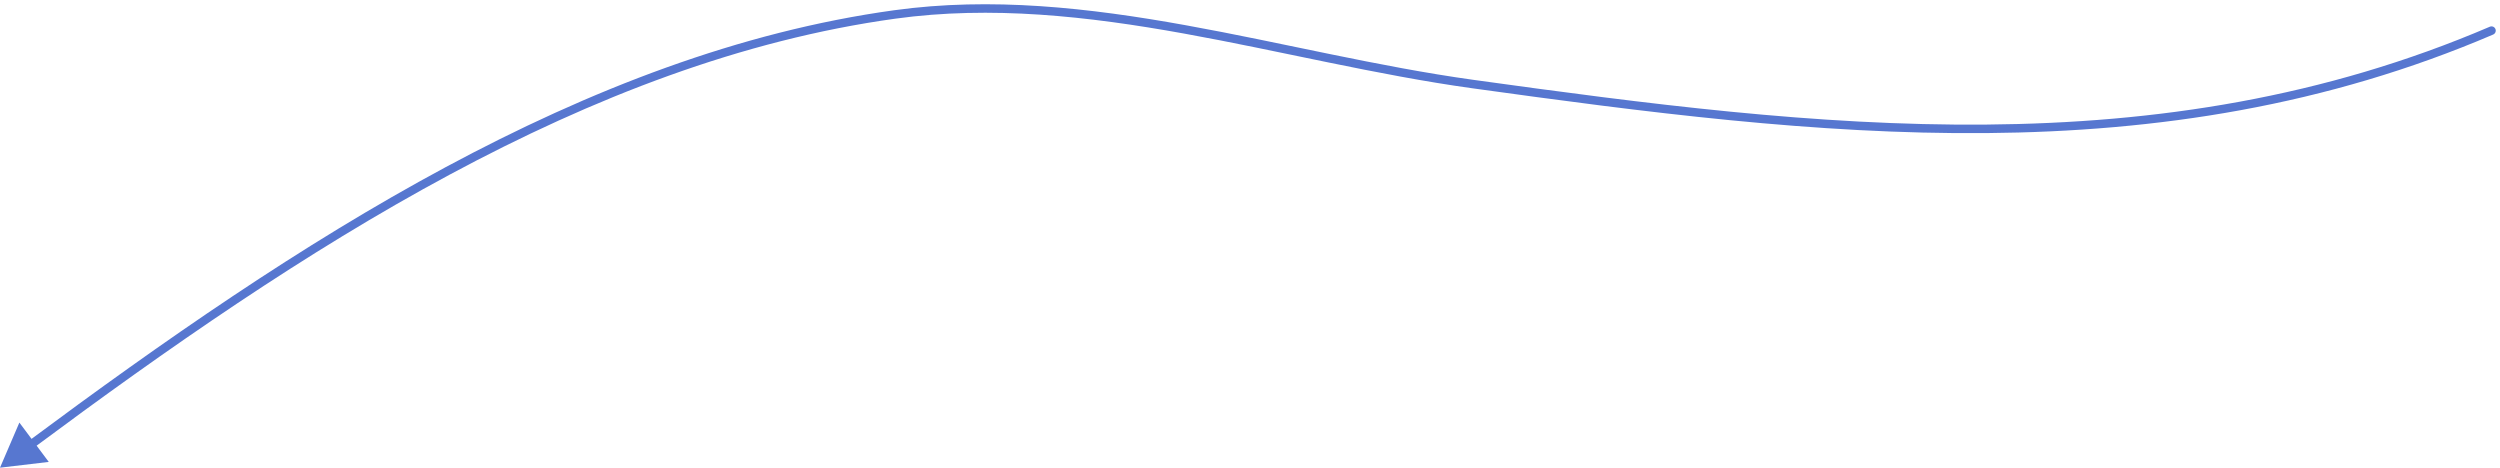 <svg width="294" height="55" viewBox="0 0 294 55" fill="none" xmlns="http://www.w3.org/2000/svg">
<path d="M293.197 4.062C293.451 3.953 293.568 3.659 293.46 3.405C293.351 3.152 293.057 3.034 292.803 3.143L293.197 4.062ZM173.201 9.884L173.133 10.38L173.201 9.884ZM105.234 1.699L105.166 1.203L105.234 1.699ZM0 55L5.733 54.321L2.279 49.695L0 55ZM292.803 3.143C253.724 19.881 213.816 15.012 173.27 9.389L173.133 10.38C213.65 15.999 253.828 20.925 293.197 4.062L292.803 3.143ZM173.27 9.389C162.082 7.837 150.829 5.021 139.417 2.962C128.042 0.91 116.585 -0.371 105.166 1.203L105.303 2.194C116.565 0.641 127.899 1.9 139.24 3.946C150.545 5.986 161.935 8.827 173.133 10.38L173.27 9.389ZM105.166 1.203C68.79 6.22 34.772 28.517 3.305 51.908L3.901 52.711C35.373 29.317 69.207 7.172 105.303 2.194L105.166 1.203Z" fill="#5777D0"/>
</svg>
